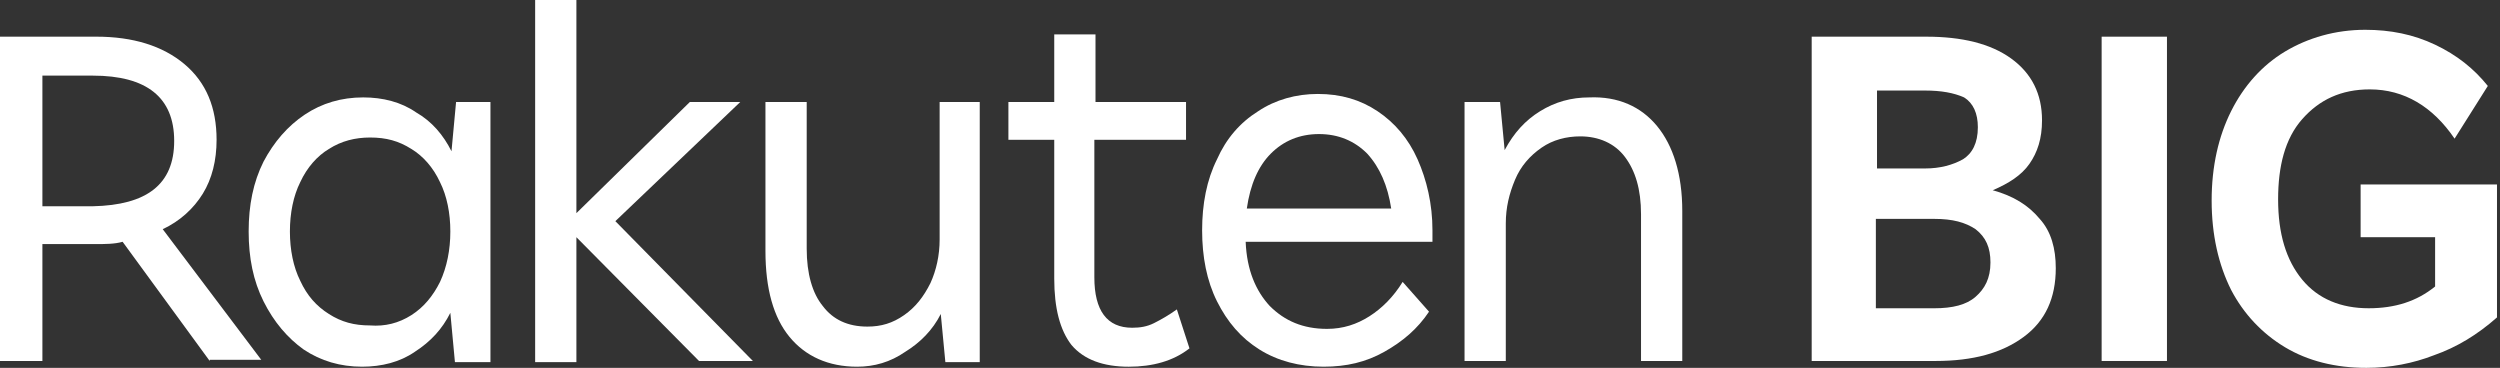 <svg width="367" height="54" viewBox="0 0 367 54" fill="none" xmlns="http://www.w3.org/2000/svg">
<rect x="0" y="0" width="367" height="54" fill="#333333" stroke="none"/>
<g clip-path="url(#clip0)">
<path d="M30.785 52.99L18 35.495C16.822 35.831 15.477 35.831 13.963 35.831H6.224V52.99H0V5.382H14.131C19.514 5.382 23.888 6.728 27.084 9.42C30.28 12.111 31.794 15.812 31.794 20.523C31.794 23.55 31.122 26.242 29.776 28.429C28.43 30.616 26.411 32.466 23.888 33.644L38.355 52.822H30.785V52.99ZM25.57 20.691C25.57 14.298 21.533 11.102 13.626 11.102H6.224V30.279H13.626C21.533 30.111 25.57 27.083 25.57 20.691Z" fill="white"/>
<path d="M71.998 14.972V53.158H66.783L66.11 45.925C64.933 48.28 63.251 50.13 60.895 51.645C58.709 53.158 56.017 53.831 53.157 53.831C49.961 53.831 47.101 52.99 44.578 51.308C42.223 49.626 40.204 47.271 38.69 44.243C37.176 41.215 36.503 37.85 36.503 33.981C36.503 30.112 37.176 26.747 38.69 23.719C40.204 20.86 42.223 18.504 44.746 16.822C47.269 15.14 50.129 14.299 53.325 14.299C56.185 14.299 58.877 14.972 61.064 16.486C63.419 17.831 65.101 19.85 66.279 22.205L66.951 14.972H71.998ZM60.391 46.261C62.241 45.084 63.587 43.401 64.596 41.383C65.606 39.196 66.11 36.672 66.11 33.981C66.11 31.289 65.606 28.766 64.596 26.747C63.587 24.56 62.073 22.878 60.391 21.869C58.54 20.691 56.69 20.187 54.335 20.187C52.148 20.187 50.129 20.691 48.279 21.869C46.596 22.878 45.082 24.56 44.073 26.747C43.064 28.766 42.559 31.289 42.559 33.981C42.559 36.672 43.064 39.196 44.073 41.215C45.082 43.401 46.428 44.916 48.279 46.093C50.129 47.271 51.98 47.775 54.335 47.775C56.522 47.944 58.54 47.439 60.391 46.261Z" fill="white"/>
<path d="M102.616 52.991L84.616 34.822V53.159H78.56V0H84.616V31.29L101.27 14.972H108.672L90.335 32.467L110.522 52.991H102.616Z" fill="white"/>
<path d="M143.826 14.972V53.159H138.779L138.106 46.094C136.929 48.449 135.078 50.299 132.892 51.645C130.705 53.159 128.349 53.832 125.826 53.832C121.621 53.832 118.256 52.318 115.901 49.458C113.546 46.598 112.368 42.393 112.368 36.841V14.972H118.424V36.505C118.424 40.206 119.265 43.066 120.779 44.916C122.293 46.935 124.48 47.944 127.34 47.944C129.359 47.944 131.041 47.44 132.723 46.262C134.406 45.084 135.583 43.57 136.592 41.552C137.434 39.701 137.938 37.514 137.938 35.159V14.972H143.826Z" fill="white"/>
<path d="M174.614 51.141C172.258 52.992 169.23 53.833 165.698 53.833C161.997 53.833 159.137 52.823 157.287 50.636C155.604 48.45 154.763 45.253 154.763 40.879V20.524H148.034V14.973H154.763V5.048H160.819V14.973H174.109V20.524H160.651V40.711C160.651 45.59 162.501 48.113 166.202 48.113C167.38 48.113 168.389 47.945 169.399 47.44C170.408 46.935 171.586 46.263 172.763 45.421L174.614 51.141Z" fill="white"/>
<path d="M210.453 35.494H182.864C183.032 39.7 184.378 42.728 186.397 44.915C188.584 47.102 191.275 48.279 194.808 48.279C197.163 48.279 199.182 47.606 201.032 46.429C202.883 45.251 204.565 43.569 205.911 41.382L209.78 45.756C208.098 48.279 205.911 50.13 203.219 51.644C200.528 53.158 197.668 53.831 194.303 53.831C190.771 53.831 187.574 52.99 184.883 51.307C182.191 49.625 180.173 47.27 178.659 44.242C177.145 41.214 176.472 37.681 176.472 33.812C176.472 29.943 177.145 26.41 178.659 23.382C180.004 20.354 182.023 17.999 184.715 16.317C187.238 14.635 190.266 13.793 193.462 13.793C196.827 13.793 199.687 14.635 202.21 16.317C204.733 17.999 206.752 20.354 208.098 23.382C209.444 26.41 210.285 29.943 210.285 33.812V35.494H210.453ZM186.565 22.541C184.715 24.392 183.537 27.083 183.032 30.616H204.229C203.724 27.251 202.546 24.56 200.696 22.541C198.846 20.691 196.49 19.681 193.631 19.681C190.771 19.681 188.416 20.691 186.565 22.541Z" fill="white"/>
<path d="M243.257 18.505C245.612 21.364 246.958 25.57 246.958 30.953V52.991H240.902V31.458C240.902 27.757 240.061 25.065 238.547 23.047C237.033 21.028 234.677 20.019 231.986 20.019C229.967 20.019 227.948 20.523 226.266 21.701C224.584 22.878 223.238 24.392 222.397 26.411C221.556 28.43 221.051 30.449 221.051 32.804V52.991H214.995V14.972H220.21L220.883 22.037C222.229 19.514 223.911 17.663 226.098 16.318C228.285 14.972 230.64 14.299 233.332 14.299C237.537 14.131 240.902 15.645 243.257 18.505Z" fill="white"/>
<path d="M265.956 52.992V5.384H282.778C287.993 5.384 292.199 6.394 295.227 8.581C298.255 10.768 299.769 13.796 299.769 17.665C299.769 20.356 299.096 22.375 297.919 24.057C296.741 25.739 294.891 26.917 292.535 27.927C295.564 28.768 297.75 30.113 299.433 32.132C301.115 33.983 301.788 36.506 301.788 39.366C301.788 43.739 300.274 47.104 297.078 49.459C293.881 51.814 289.676 52.992 284.124 52.992H265.956ZM282.61 13.291H275.545V24.73H282.61C284.797 24.73 286.648 24.226 288.162 23.384C289.507 22.543 290.349 21.029 290.349 18.674C290.349 16.655 289.676 15.141 288.33 14.3C286.816 13.627 284.965 13.291 282.61 13.291ZM283.956 32.132H275.377V45.254H283.956C286.648 45.254 288.666 44.749 290.012 43.571C291.358 42.394 292.199 40.88 292.199 38.525C292.199 36.338 291.526 34.824 290.012 33.646C288.498 32.637 286.648 32.132 283.956 32.132Z" fill="white"/>
<path d="M308.521 52.992V5.384H318.11V52.992H308.521Z" fill="white"/>
<path d="M347.38 54C342.838 54 338.801 52.991 335.436 50.972C332.072 48.953 329.38 46.094 327.53 42.561C325.679 38.86 324.67 34.486 324.67 29.439C324.67 24.393 325.679 20.019 327.53 16.318C329.38 12.617 332.072 9.589 335.436 7.57C338.801 5.552 342.838 4.374 347.212 4.374C350.913 4.374 354.277 5.047 357.474 6.561C360.67 8.075 363.193 10.094 365.212 12.617L360.333 20.355C357.137 15.645 352.932 13.122 347.885 13.122C343.679 13.122 340.483 14.636 337.96 17.495C335.436 20.355 334.427 24.393 334.427 29.271C334.427 34.318 335.605 38.187 337.96 41.047C340.315 43.907 343.679 45.252 347.717 45.252C351.586 45.252 354.782 44.243 357.474 42.056V34.823H346.539V27.084H366.558V46.598C363.698 49.122 360.67 50.972 357.305 52.15C354.277 53.327 350.913 54 347.38 54Z" fill="white"/>
</g>
<defs>
<clipPath id="clip0">
<rect width="366.897" height="54" fill="white"/>
</clipPath>
</defs>
</svg>
